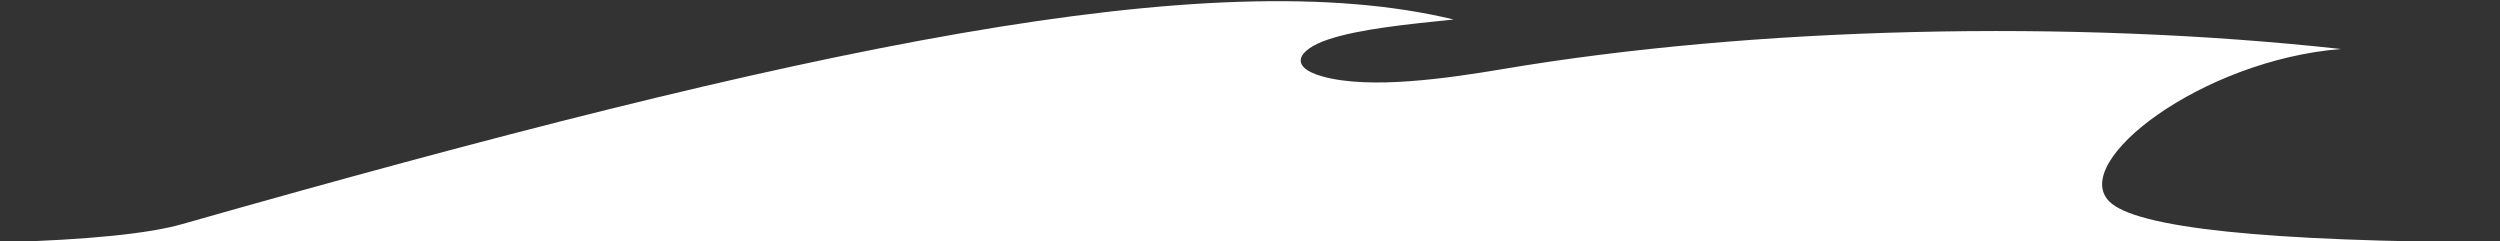 <?xml version="1.0" encoding="utf-8"?>
<!-- Generator: Adobe Illustrator 15.0.0, SVG Export Plug-In . SVG Version: 6.00 Build 0)  -->
<!DOCTYPE svg PUBLIC "-//W3C//DTD SVG 1.1//EN" "http://www.w3.org/Graphics/SVG/1.1/DTD/svg11.dtd">
<svg version="1.1" id="Livello_1" xmlns="http://www.w3.org/2000/svg" xmlns:xlink="http://www.w3.org/1999/xlink" x="0px" y="0px"
	 width="1161px" height="112px" viewBox="0 0 1161 112" enable-background="new 0 0 1161 112" xml:space="preserve">
<rect x="0" y="0" width="1161" height="112" fill="#333333" stroke="none"/>
<g>
	<defs>
		<path id="SVGID_1_" d="M1161.428,112.543c-109.094-0.328-169.736-6.676-181.926-19.041
			c-18.285-18.551,42.963-65.535,107.568-70.748C961.521,8.933,814.035,12.451,697.837,32.089
			c-26.008,4.365-61.355,9.457-83.296,3.517c-16.252-4.365-12.185-12.489,2.439-17.337c14.629-4.85,36.975-7.032,58.1-9.215
			C562.345-18.236,373.556,21.86,84.521,104.098c-15.614,4.441-43.645,7.257-84.093,8.445H1161.428z"/>
	</defs>
	<clipPath id="SVGID_2_">
		<use xlink:href="#SVGID_1_"  overflow="visible"/>
	</clipPath>
	<g clip-path="url(#SVGID_2_)">
		<defs>
			<rect id="SVGID_3_" x="0.428" y="-959.458" width="1920" height="6616"/>
		</defs>
		<clipPath id="SVGID_4_">
			<use xlink:href="#SVGID_3_"  overflow="visible"/>
		</clipPath>
		<rect x="-4.572" y="-4.458" clip-path="url(#SVGID_4_)" fill="#FFFFFF" width="1171" height="122"/>
	</g>
</g>
</svg>
